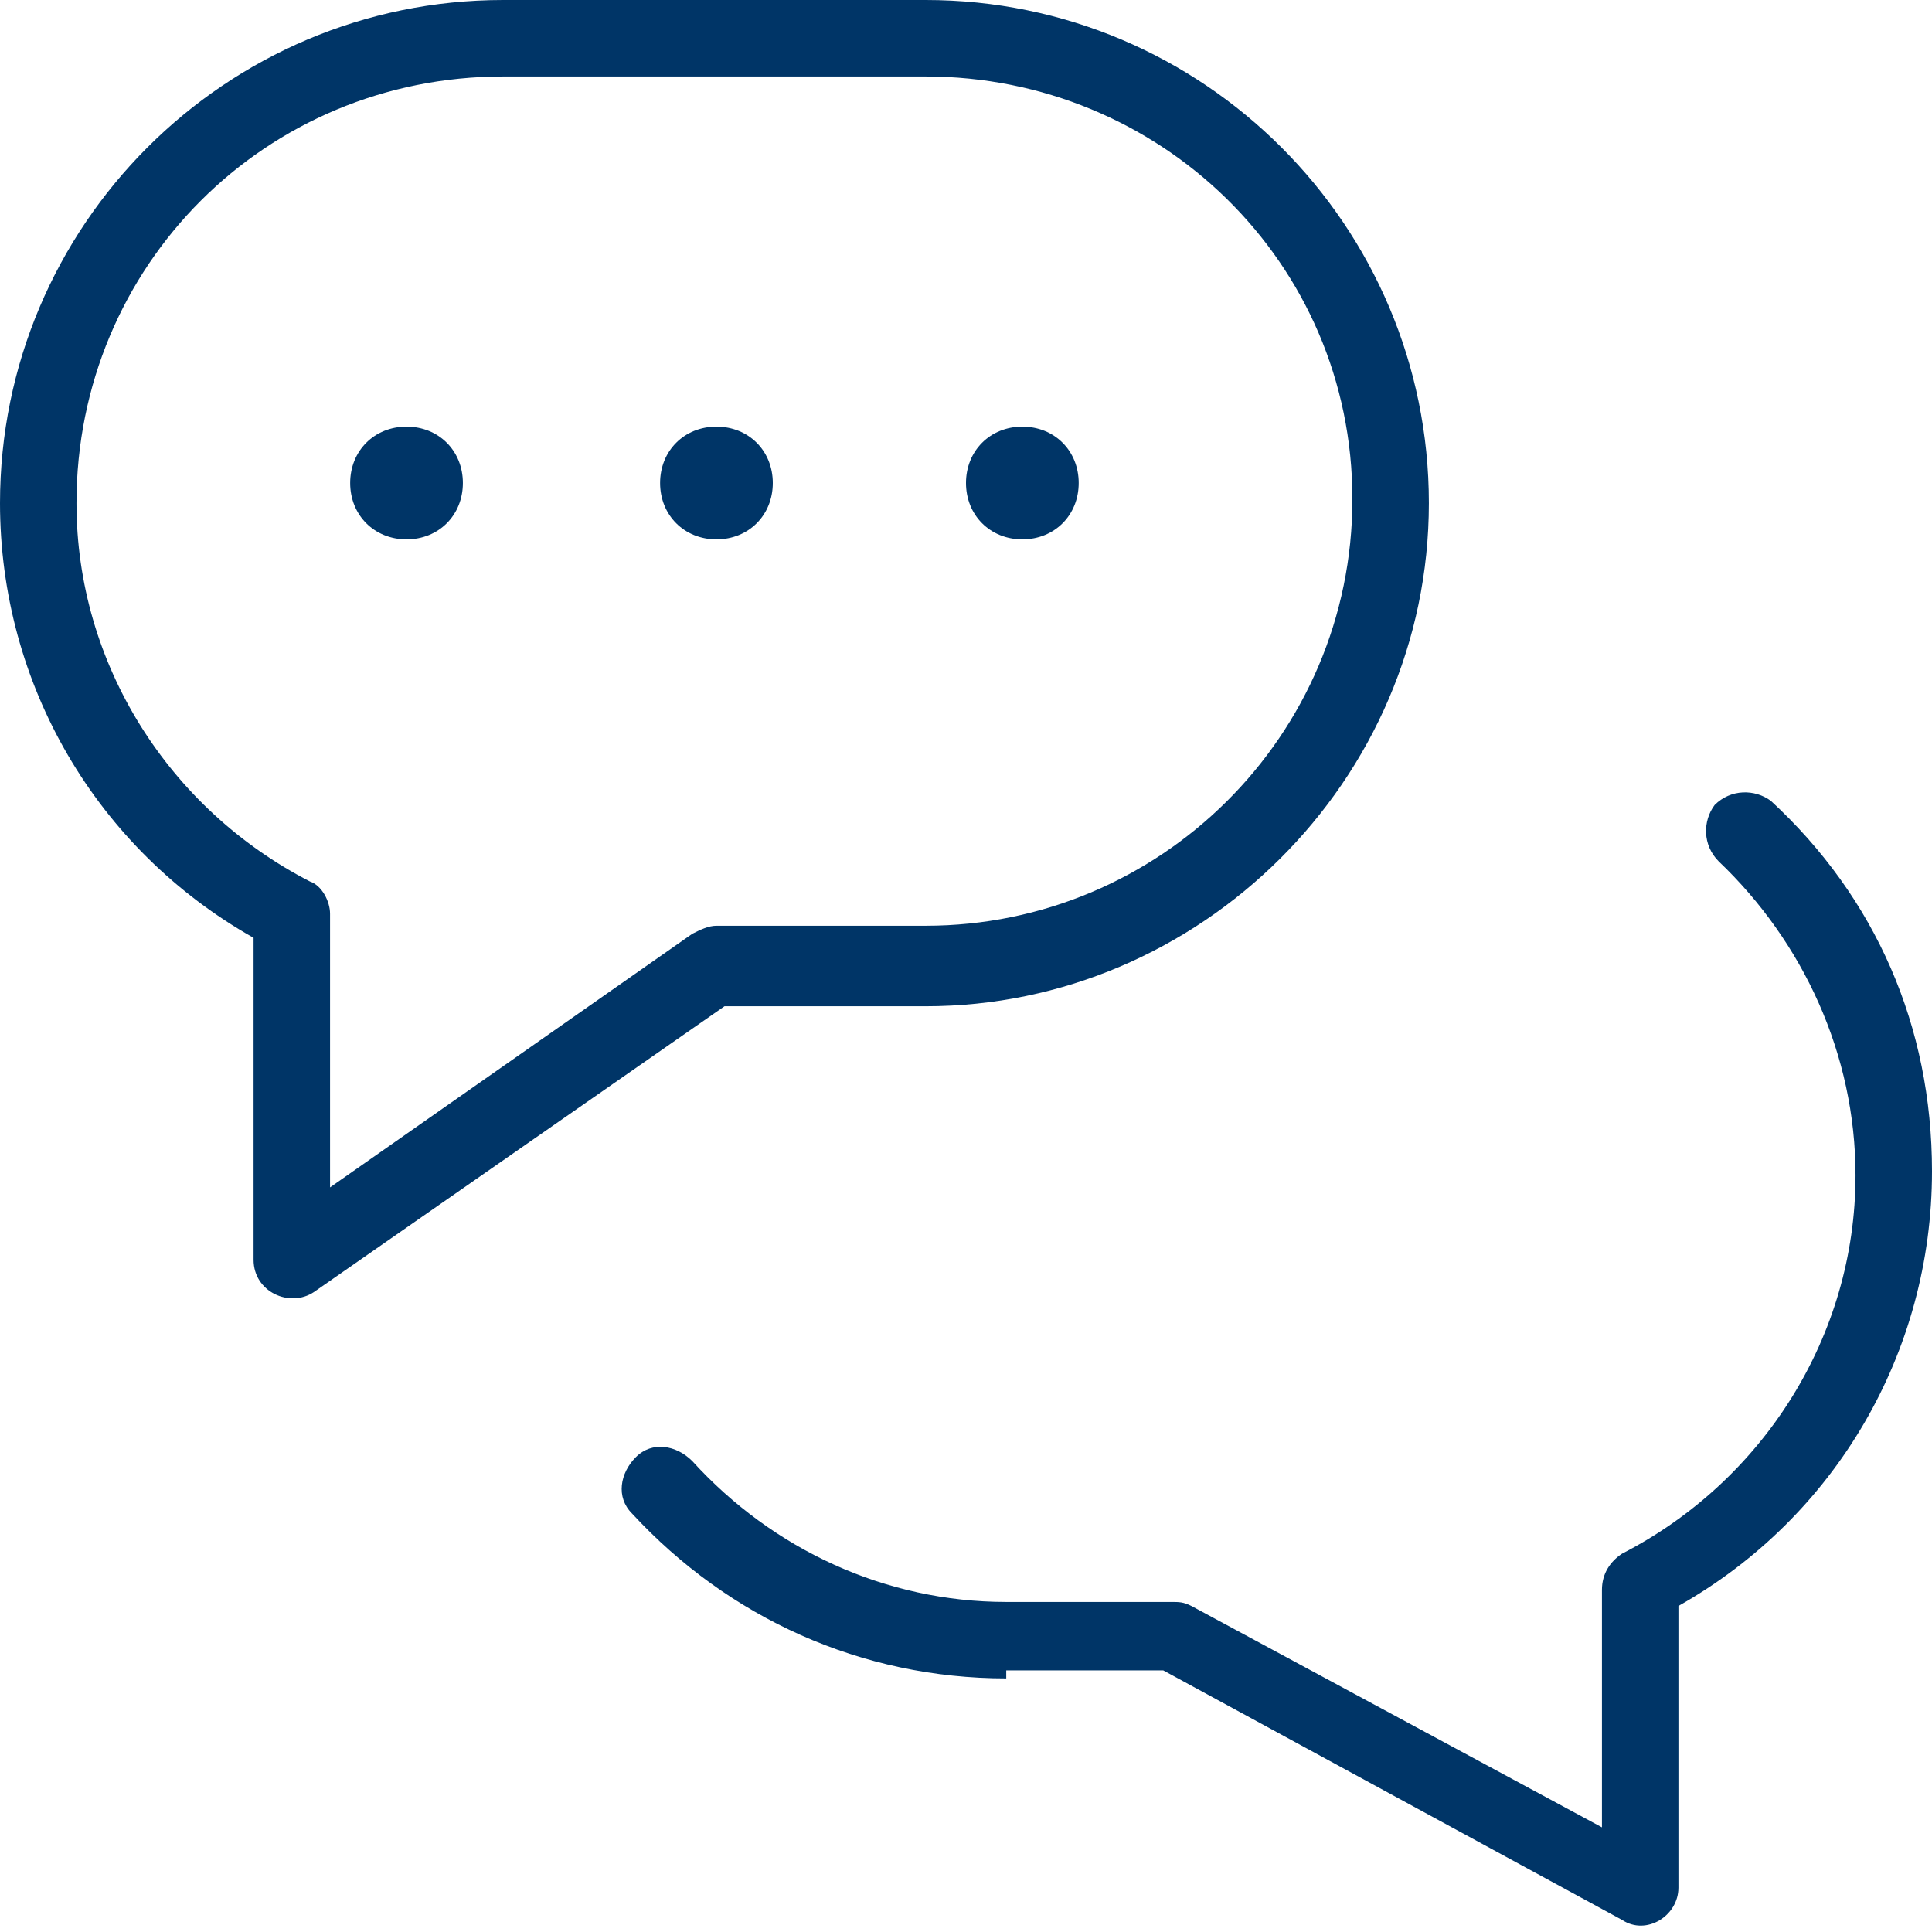 <?xml version="1.0" encoding="utf-8"?>
<!-- Generator: Adobe Illustrator 23.0.1, SVG Export Plug-In . SVG Version: 6.00 Build 0)  -->
<svg version="1.1" id="Calque_1" xmlns="http://www.w3.org/2000/svg" xmlns:xlink="http://www.w3.org/1999/xlink" x="0px" y="0px"
	 viewBox="0 0 48 48" style="enable-background:new 0 0 48 48;" xml:space="preserve">
<style type="text/css">
	.st0{fill:#003567;}
</style>
<title>ico/service-apres-vente</title>
<desc>Created with Sketch.</desc>
<g>
	<g id="chat-bubbles" transform="translate(-1, -1)">
		<path id="Combined-Shape" class="st0" d="M26,42.7c-3.6,0-6.9-1.5-9.3-4.1c-0.4-0.4-0.3-1,0.1-1.4c0.4-0.4,1-0.3,1.4,0.1
			c2,2.2,4.8,3.5,7.8,3.5h4.1c0.2,0,0.3,0,0.5,0.1l10.2,5.5v-5.9c0-0.4,0.2-0.7,0.5-0.9c3.5-1.8,5.8-5.4,5.8-9.4
			c0-3-1.3-5.8-3.4-7.8c-0.4-0.4-0.4-1-0.1-1.4c0.4-0.4,1-0.4,1.4-0.1c2.6,2.4,4,5.6,4,9.2c0,4.5-2.4,8.6-6.3,10.8v7
			c0,0.7-0.8,1.2-1.4,0.8l-11.4-6.2H26z M1,13.5C1,6.6,6.6,1,13.5,1H24c6.9,0,12.5,5.6,12.5,12.5S30.8,26,24,26H19L8.8,33.1
			c-0.6,0.4-1.5,0-1.5-0.8v-8C3.4,22.1,1,18,1,13.5z M9.2,30.5l9-6.3c0.2-0.1,0.4-0.2,0.6-0.2H24c5.8,0,10.6-4.7,10.6-10.6
			S29.8,2.9,24,2.9H13.5C7.6,2.9,2.9,7.6,2.9,13.5c0,4,2.3,7.6,5.8,9.4C9,23,9.2,23.4,9.2,23.7V30.5z M11.1,14.4
			c-0.8,0-1.4-0.6-1.4-1.4s0.6-1.4,1.4-1.4s1.4,0.6,1.4,1.4S11.9,14.4,11.1,14.4z M18.8,14.4c-0.8,0-1.4-0.6-1.4-1.4
			s0.6-1.4,1.4-1.4s1.4,0.6,1.4,1.4S19.6,14.4,18.8,14.4z M26.4,14.4c-0.8,0-1.4-0.6-1.4-1.4s0.6-1.4,1.4-1.4s1.4,0.6,1.4,1.4
			S27.2,14.4,26.4,14.4z"/>
	</g>
</g>
</svg>
